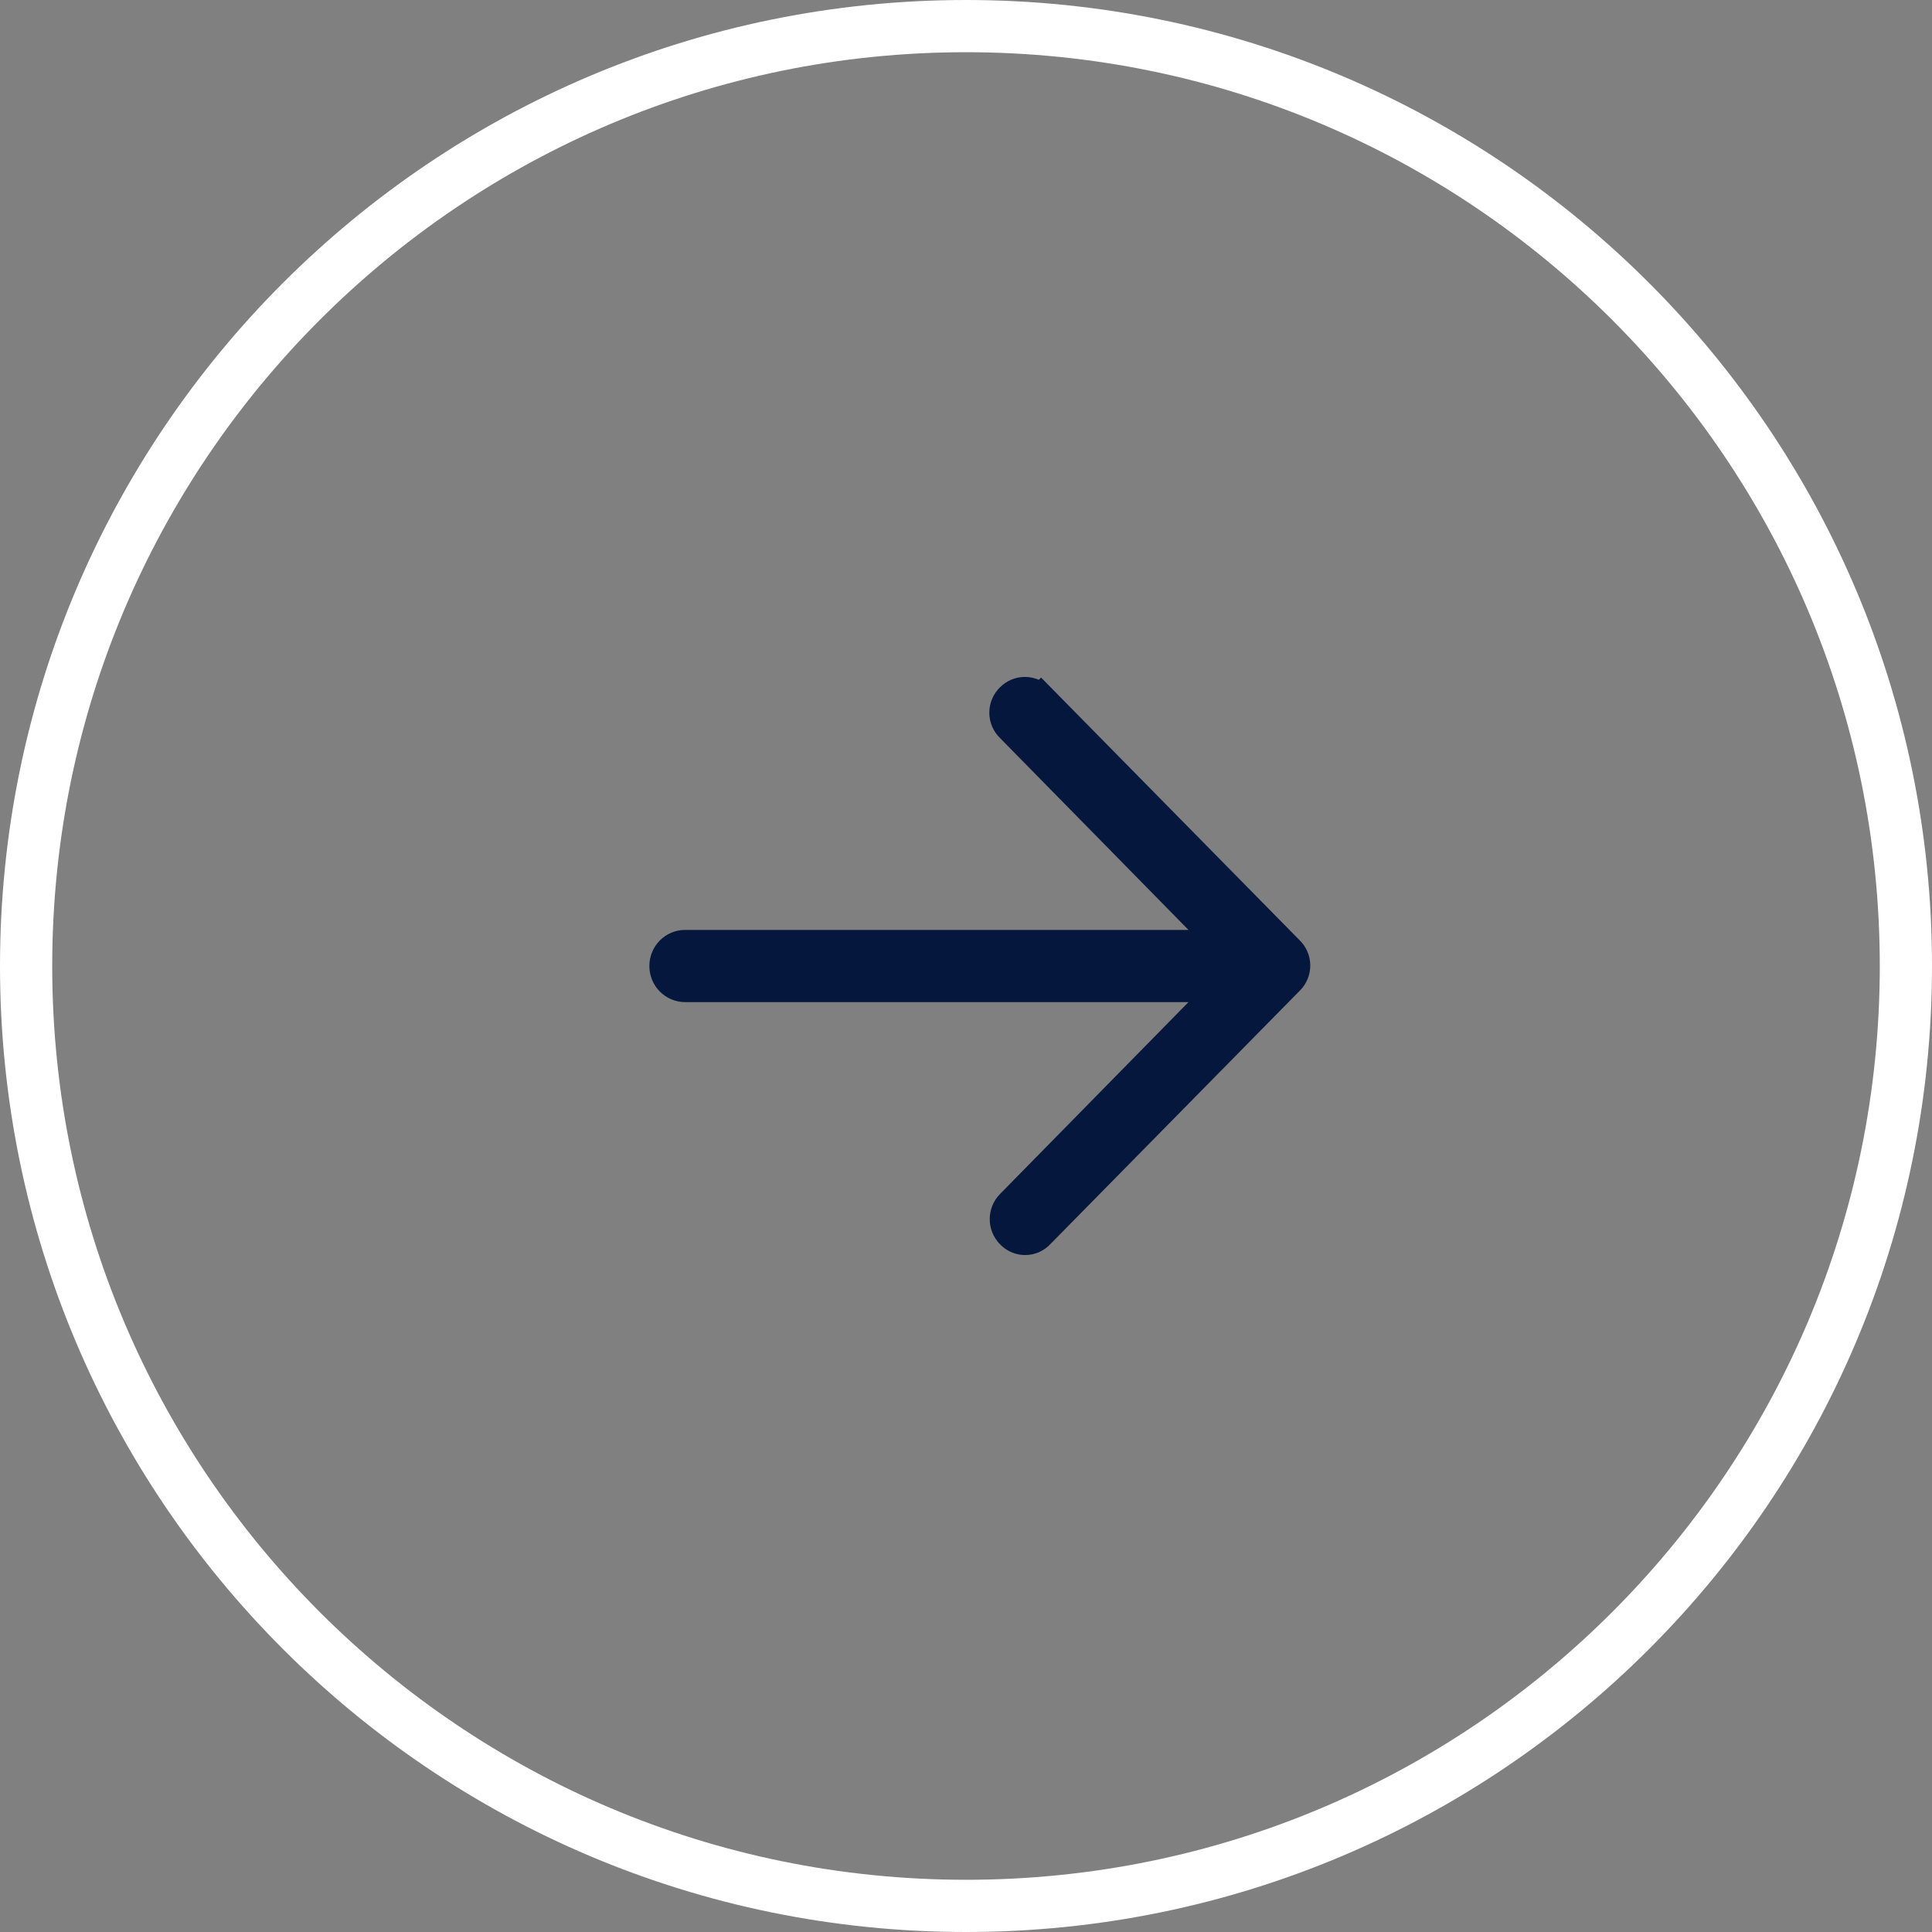 <svg width="74" height="74" viewBox="0 0 74 74" fill="none" xmlns="http://www.w3.org/2000/svg">
<rect x="0" y="0" width="74" height="74" fill="#808080" stroke="none"/>
<path d="M1 37C1 17.118 17.118 1 37 1C56.882 1 73 17.118 73 37C73 56.882 56.882 73 37 73C17.118 73 1 56.882 1 37Z" stroke="white" stroke-width="2"/>
<path d="M39.872 26.661L49.423 36.365C49.506 36.444 49.572 36.54 49.617 36.646C49.663 36.752 49.686 36.867 49.686 36.983C49.686 37.098 49.663 37.213 49.617 37.319C49.572 37.425 49.506 37.521 49.423 37.6L39.872 47.304C39.794 47.388 39.7 47.456 39.595 47.502C39.49 47.548 39.378 47.571 39.264 47.571C39.15 47.571 39.037 47.548 38.933 47.502C38.828 47.456 38.734 47.388 38.656 47.304C38.498 47.142 38.409 46.923 38.409 46.695C38.409 46.467 38.498 46.248 38.656 46.087L46.714 37.883L26.24 37.883C26.009 37.883 25.789 37.789 25.626 37.624C25.463 37.459 25.372 37.234 25.372 37C25.372 36.766 25.463 36.542 25.626 36.377C25.789 36.211 26.009 36.118 26.24 36.118L46.714 36.118L38.656 27.914C38.573 27.835 38.507 27.739 38.462 27.633C38.416 27.527 38.393 27.412 38.393 27.297C38.393 27.181 38.416 27.066 38.462 26.96C38.507 26.854 38.573 26.758 38.656 26.679C38.816 26.518 39.031 26.428 39.255 26.428C39.48 26.428 39.695 26.518 39.854 26.679L39.872 26.661Z" fill="#05173C" stroke="#05173C"/>
</svg>
